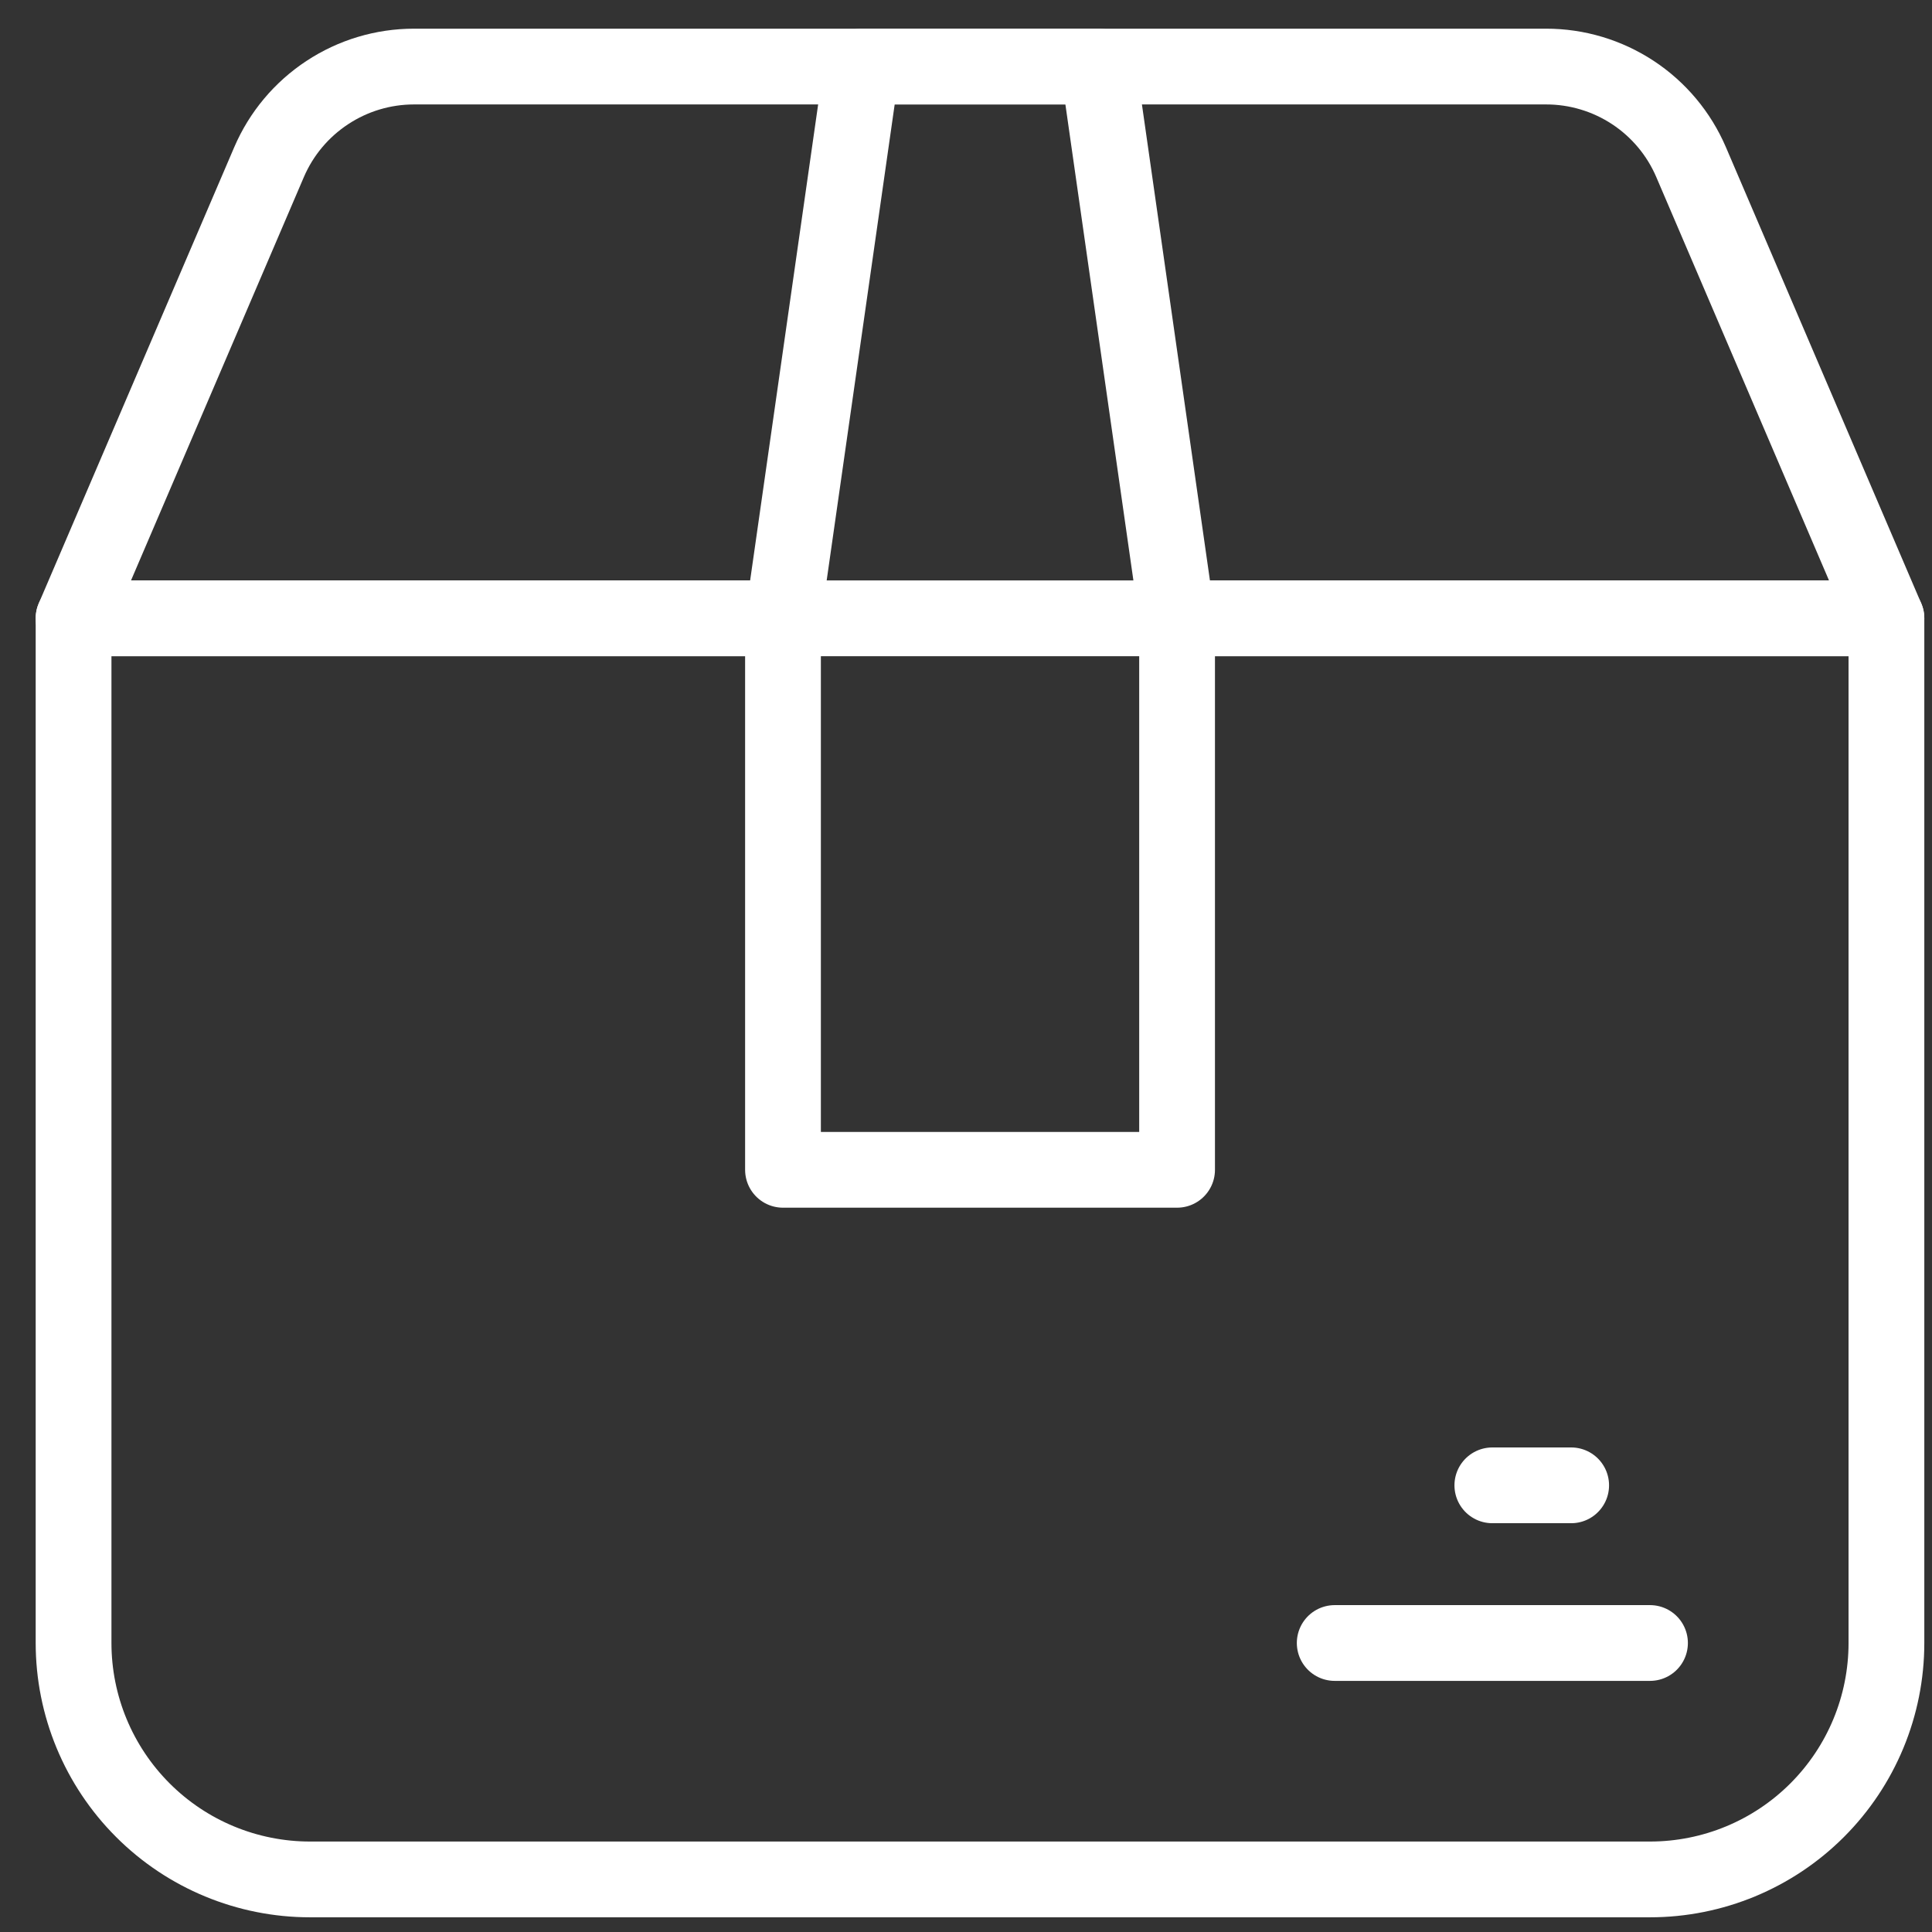 <svg width="51" height="51" viewBox="0 0 51 51" fill="none" xmlns="http://www.w3.org/2000/svg">
<rect x="0" y="0" width="51" height="51" fill="#333333" stroke="none"/>
<g id="Group 148108">
<path id="Path 50522" d="M31.066 16.321H49.797V43.37C49.797 45.026 49.14 46.613 47.969 47.784C46.799 48.955 45.211 49.612 43.556 49.612H8.184C6.529 49.612 4.941 48.955 3.771 47.784C2.6 46.613 1.942 45.026 1.942 43.37V16.321H20.674" stroke="white" stroke-width="2" stroke-linecap="round" stroke-linejoin="round"/>
<path id="Path 50523" d="M20.674 16.322H1.942L7.103 4.278C7.424 3.53 7.958 2.893 8.638 2.445C9.318 1.996 10.114 1.757 10.928 1.757H40.812C41.627 1.756 42.424 1.995 43.105 2.443C43.785 2.891 44.319 3.529 44.64 4.278L49.797 16.322H20.674Z" stroke="white" stroke-width="2" stroke-linecap="round" stroke-linejoin="round"/>
<path id="Path 50524" d="M31.072 30.88H20.669V16.322L22.75 1.757H28.991L31.072 16.322V30.88Z" stroke="white" stroke-width="2" stroke-linecap="round" stroke-linejoin="round"/>
<path id="Line 272" d="M35.233 43.371H43.556" stroke="white" stroke-width="2" stroke-linecap="round" stroke-linejoin="round"/>
<path id="Line 273" d="M39.394 39.209H41.475" stroke="white" stroke-width="2" stroke-linecap="round" stroke-linejoin="round"/>
</g>
</svg>
